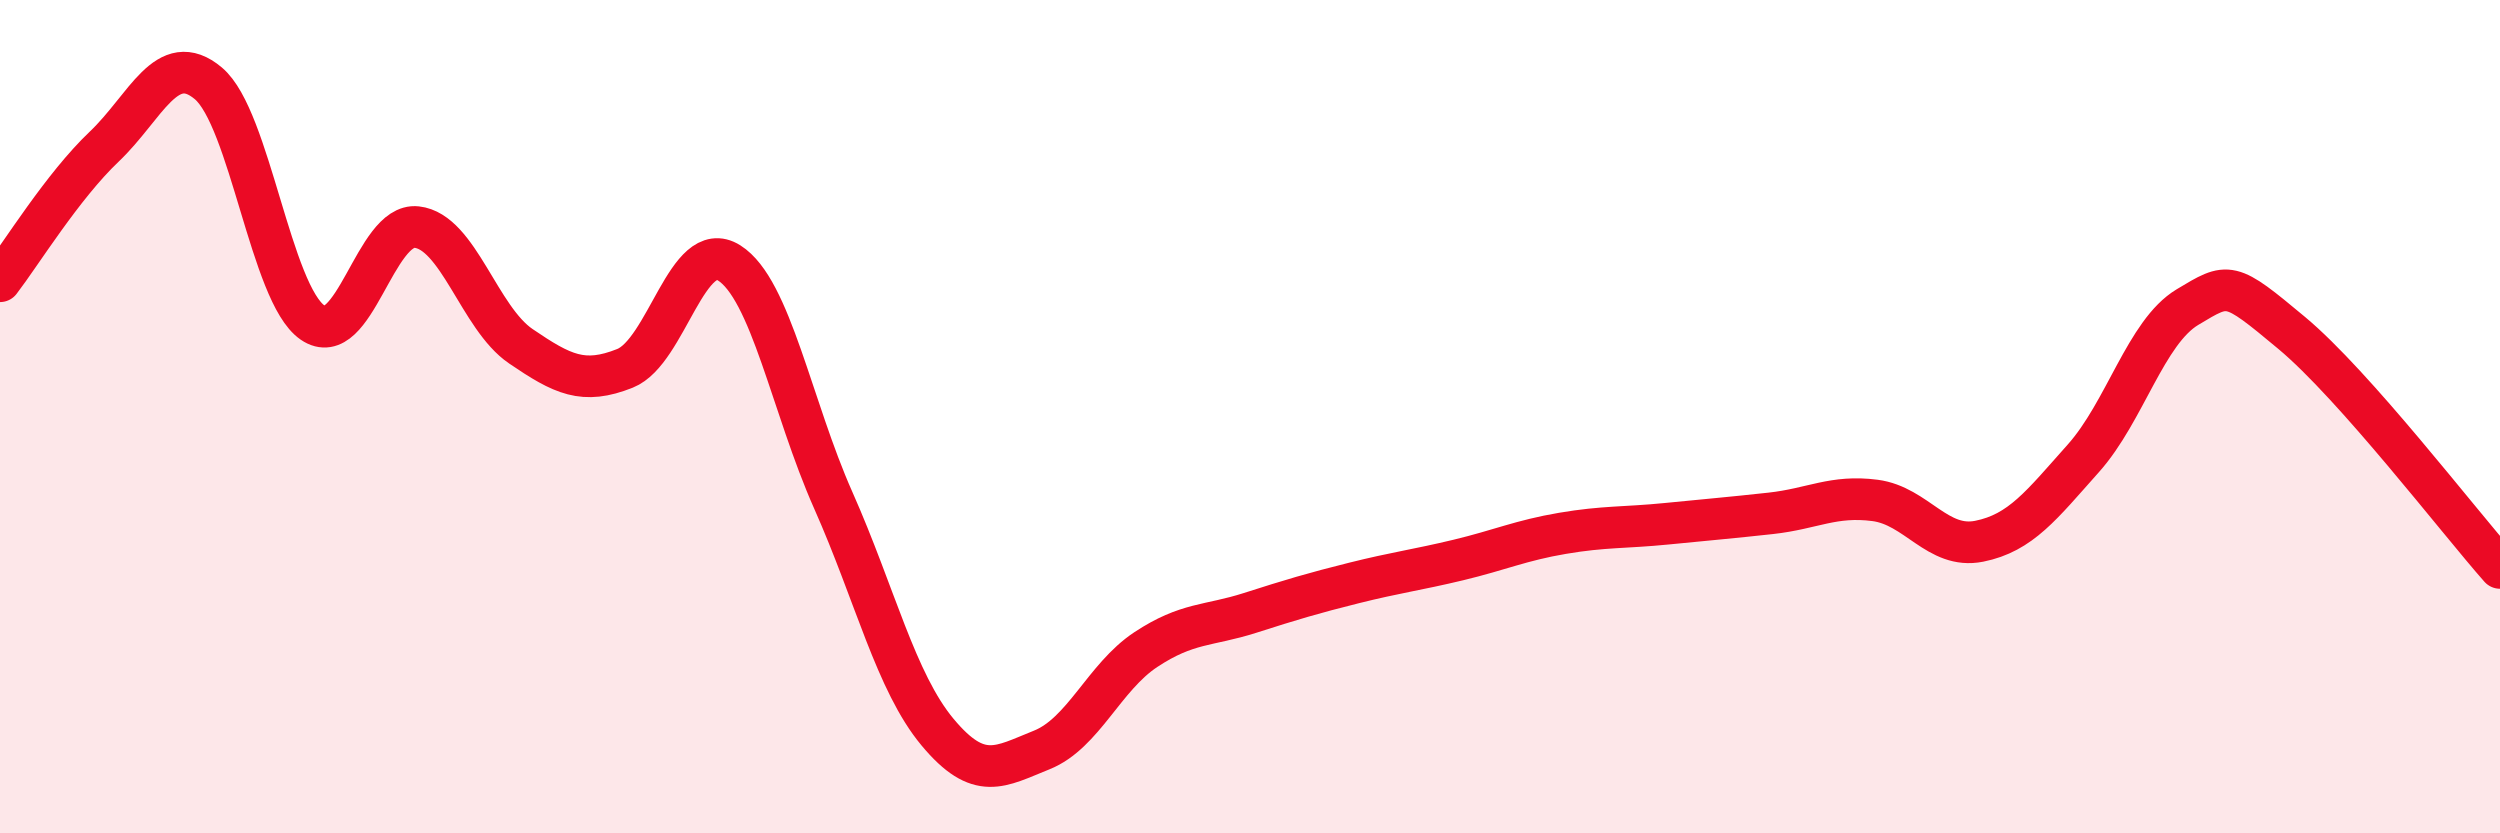 
    <svg width="60" height="20" viewBox="0 0 60 20" xmlns="http://www.w3.org/2000/svg">
      <path
        d="M 0,6.75 C 0.5,6.1 1.5,4.47 2.5,3.52 C 3.5,2.57 4,1.16 5,2 C 6,2.84 6.5,7.05 7.5,7.74 C 8.5,8.43 9,5.34 10,5.45 C 11,5.56 11.5,7.63 12.5,8.31 C 13.5,8.99 14,9.24 15,8.84 C 16,8.44 16.5,5.68 17.5,6.31 C 18.5,6.94 19,9.76 20,12.01 C 21,14.26 21.5,16.37 22.5,17.57 C 23.5,18.77 24,18.4 25,18 C 26,17.6 26.5,16.25 27.5,15.59 C 28.5,14.93 29,15.03 30,14.71 C 31,14.39 31.5,14.24 32.5,13.99 C 33.5,13.74 34,13.68 35,13.44 C 36,13.2 36.5,12.97 37.5,12.8 C 38.5,12.63 39,12.67 40,12.57 C 41,12.47 41.5,12.43 42.5,12.32 C 43.5,12.21 44,11.88 45,12.01 C 46,12.14 46.5,13.19 47.5,12.99 C 48.5,12.79 49,12.12 50,11 C 51,9.88 51.5,7.97 52.5,7.37 C 53.5,6.77 53.5,6.74 55,7.99 C 56.5,9.24 59,12.5 60,13.63L60 20L0 20Z"
        fill="#EB0A25"
        opacity="0.1"
        stroke-linecap="round"
        stroke-linejoin="round"
      />
      <path
        d="M 0,6.75 C 0.5,6.1 1.5,4.47 2.5,3.52 C 3.5,2.57 4,1.16 5,2 C 6,2.84 6.5,7.05 7.5,7.74 C 8.5,8.43 9,5.34 10,5.45 C 11,5.56 11.5,7.63 12.5,8.31 C 13.5,8.99 14,9.24 15,8.84 C 16,8.44 16.5,5.68 17.5,6.31 C 18.5,6.94 19,9.76 20,12.01 C 21,14.26 21.5,16.37 22.5,17.57 C 23.5,18.77 24,18.4 25,18 C 26,17.6 26.5,16.25 27.5,15.59 C 28.5,14.93 29,15.03 30,14.71 C 31,14.39 31.5,14.24 32.5,13.99 C 33.5,13.74 34,13.68 35,13.44 C 36,13.2 36.5,12.97 37.5,12.8 C 38.5,12.63 39,12.67 40,12.57 C 41,12.47 41.5,12.43 42.5,12.32 C 43.5,12.21 44,11.88 45,12.01 C 46,12.14 46.5,13.19 47.5,12.99 C 48.5,12.79 49,12.12 50,11 C 51,9.88 51.5,7.97 52.5,7.37 C 53.5,6.77 53.5,6.74 55,7.99 C 56.5,9.24 59,12.5 60,13.63"
        stroke="#EB0A25"
        stroke-width="1"
        fill="none"
        stroke-linecap="round"
        stroke-linejoin="round"
      />
    </svg>
  